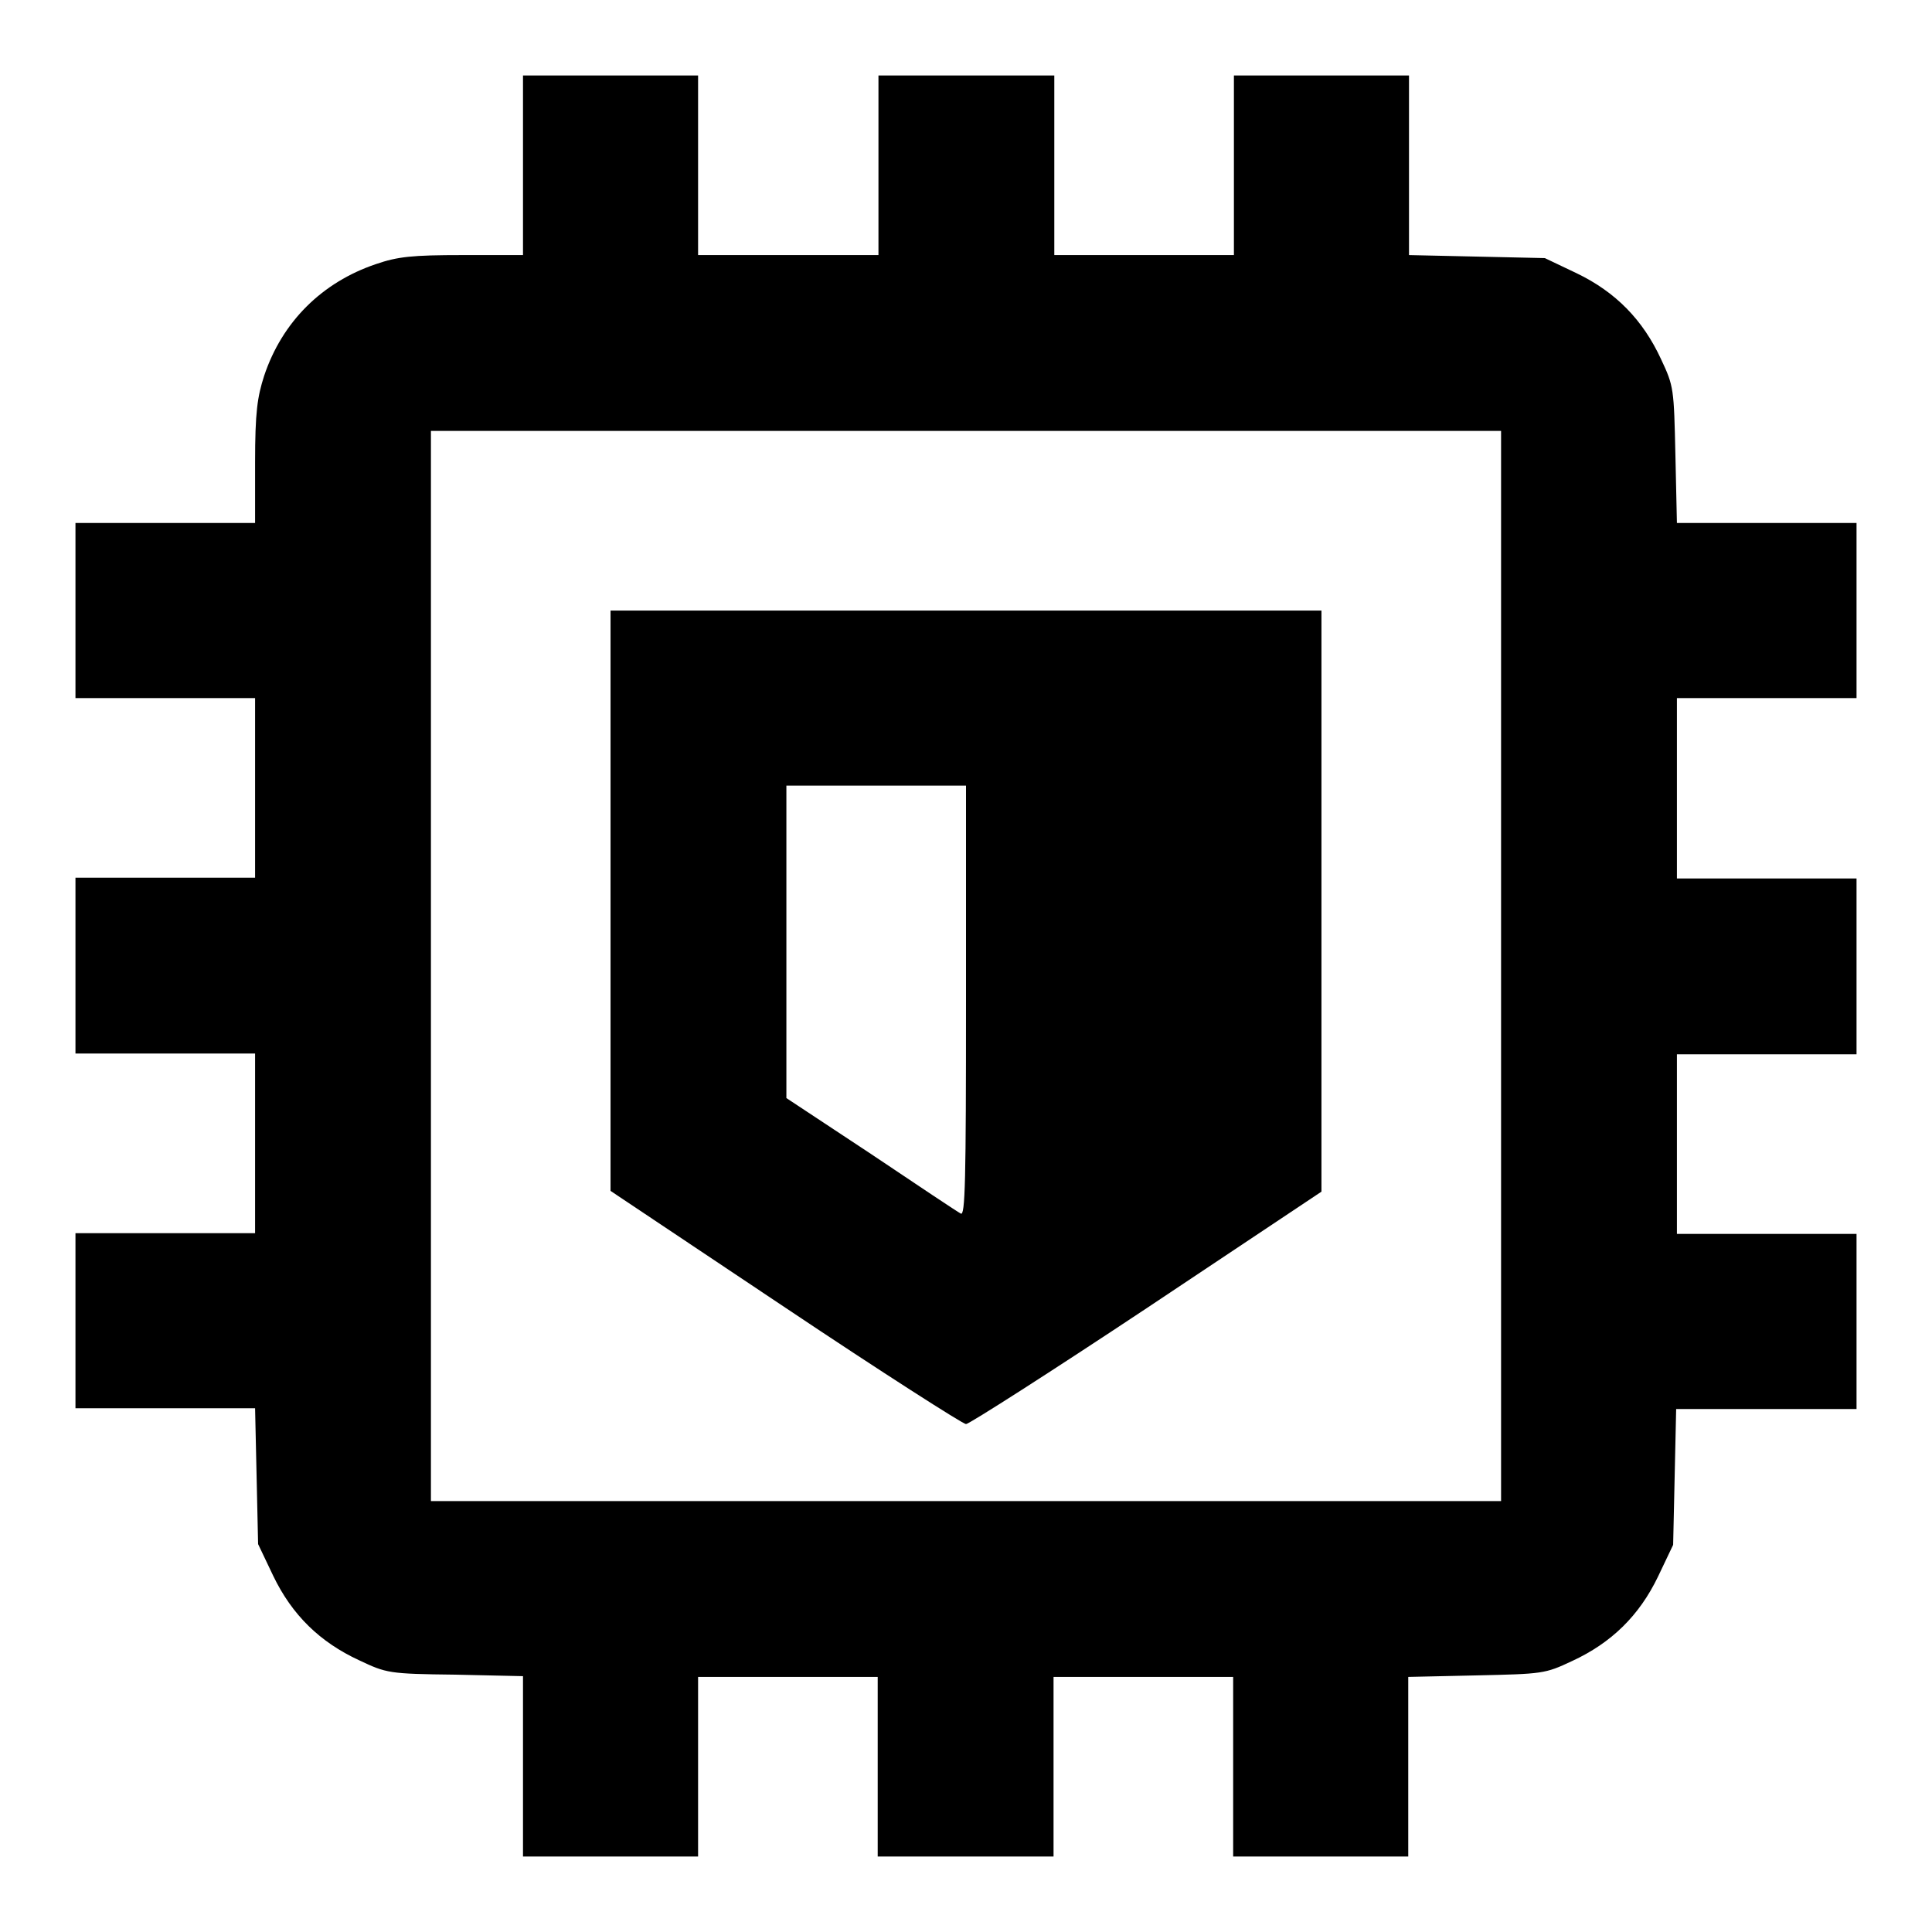 <?xml version="1.0" encoding="utf-8"?>
<!-- Svg Vector Icons : http://www.onlinewebfonts.com/icon -->
<!DOCTYPE svg PUBLIC "-//W3C//DTD SVG 1.1//EN" "http://www.w3.org/Graphics/SVG/1.1/DTD/svg11.dtd">
<svg version="1.1" xmlns="http://www.w3.org/2000/svg" xmlns:xlink="http://www.w3.org/1999/xlink" x="0px" y="0px" viewBox="0 0 256 256" enable-background="new 0 0 256 256" xml:space="preserve">
<g><g><g><path fill="#000000" d="M69.3,21.9v11.9h-8c-6.7,0-8.6,0.2-11.5,1.2c-7.1,2.4-12.4,7.6-14.8,14.8c-0.9,2.8-1.2,4.8-1.2,11.5v8H21.9H10v11.6v11.6h11.9h11.9v11.9v11.9H21.9H10V128v11.6h11.9h11.9v11.9v11.9H21.9H10v11.6v11.6h11.9h11.9l0.2,9l0.2,9l2,4.2c2.5,5.2,6.2,8.8,11.4,11.2c3.6,1.7,3.9,1.8,12.7,1.9l9,0.2v11.9V246h11.6h11.6v-11.9v-11.9h11.9h11.9v11.9V246H128h11.6v-11.9v-11.9h11.9h11.9v11.9V246h11.6h11.6v-11.9v-11.9l9-0.2c8.8-0.2,9.1-0.2,12.7-1.9c5.2-2.4,8.9-6,11.4-11.2l2-4.2l0.2-9l0.2-9h11.9H246v-11.6v-11.6h-11.9h-11.9v-11.9v-11.9h11.9H246V128v-11.6h-11.9h-11.9v-11.9V92.5h11.9H246V80.9V69.3h-11.9h-11.9l-0.2-9c-0.2-8.8-0.2-9.1-1.9-12.7c-2.4-5.2-6-8.9-11.2-11.4l-4.2-2l-9-0.2l-9-0.2V21.9V10h-11.6h-11.6v11.9v11.9h-11.9h-11.9V21.9V10H128h-11.6v11.9v11.9h-11.9H92.5V21.9V10H80.9H69.3V21.9L69.3,21.9z M198.9,128v70.9H128H57.1V128V57.1H128h70.9V128z"/><path fill="#000000" d="M80.9,119.4v38.4l23.2,15.5c12.7,8.5,23.5,15.4,23.9,15.4s11.2-6.9,24-15.4l23.1-15.4v-38.4V80.9H128H80.9V119.4z M128,132.7c0,23.8-0.1,28.5-0.7,28.1c-0.4-0.2-5.8-3.8-11.9-7.9l-11.2-7.4v-20.7v-20.7h11.9H128V132.7z"/></g></g></g>
</svg>